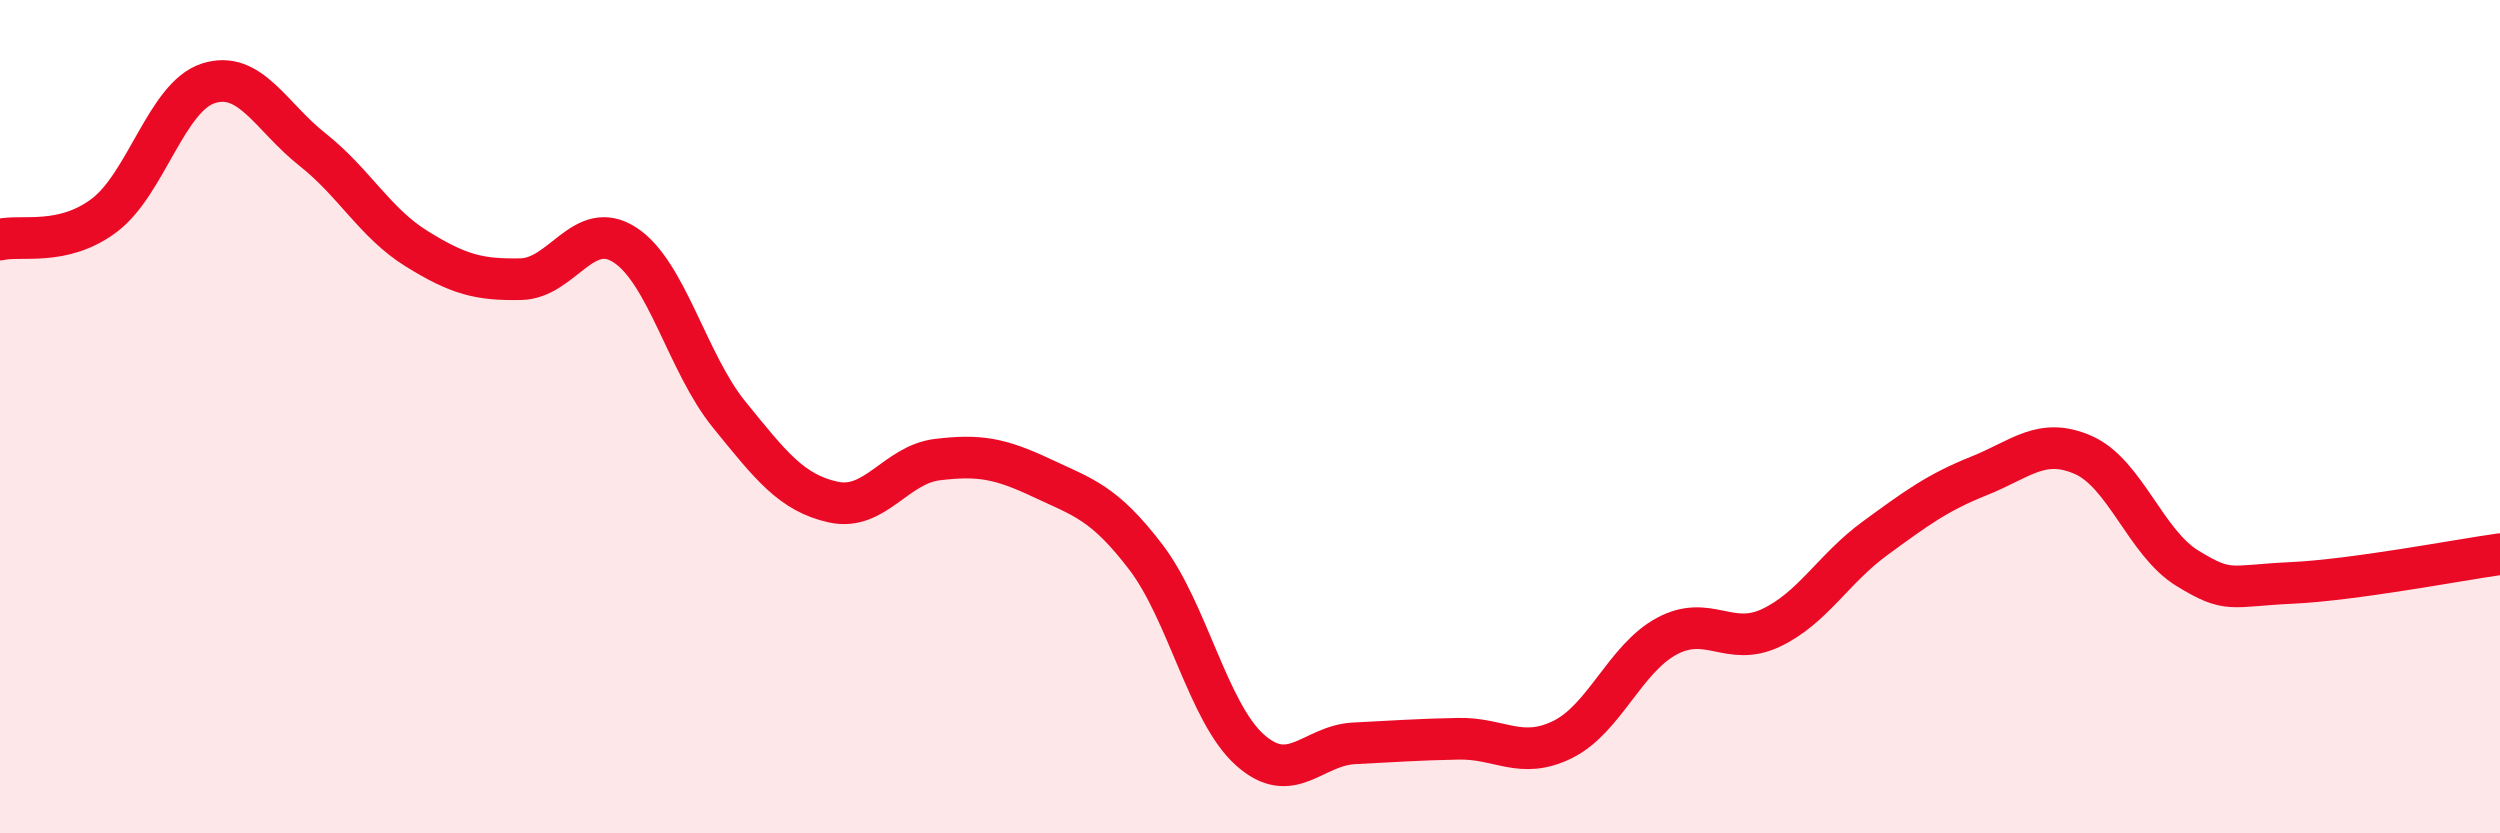 
    <svg width="60" height="20" viewBox="0 0 60 20" xmlns="http://www.w3.org/2000/svg">
      <path
        d="M 0,5.75 C 0.5,5.63 1.5,5.92 2.5,5.17 C 3.5,4.42 4,2.32 5,2 C 6,1.68 6.5,2.8 7.5,3.59 C 8.5,4.38 9,5.35 10,5.97 C 11,6.59 11.5,6.72 12.5,6.7 C 13.5,6.68 14,5.23 15,5.88 C 16,6.53 16.5,8.72 17.5,9.95 C 18.5,11.18 19,11.83 20,12.05 C 21,12.27 21.5,11.15 22.5,11.03 C 23.5,10.91 24,11 25,11.47 C 26,11.94 26.5,12.06 27.5,13.37 C 28.5,14.68 29,17.11 30,18 C 31,18.89 31.5,17.89 32.5,17.84 C 33.5,17.79 34,17.75 35,17.73 C 36,17.71 36.5,18.24 37.5,17.75 C 38.5,17.26 39,15.81 40,15.27 C 41,14.73 41.5,15.54 42.5,15.07 C 43.5,14.6 44,13.65 45,12.92 C 46,12.19 46.5,11.82 47.5,11.42 C 48.5,11.02 49,10.48 50,10.92 C 51,11.36 51.5,13.03 52.5,13.64 C 53.5,14.25 53.5,14.06 55,13.99 C 56.5,13.92 59,13.44 60,13.3L60 20L0 20Z"
        fill="#EB0A25"
        opacity="0.1"
        stroke-linecap="round"
        stroke-linejoin="round"
      />
      <path
        d="M 0,5.75 C 0.5,5.63 1.5,5.92 2.5,5.17 C 3.5,4.42 4,2.32 5,2 C 6,1.68 6.5,2.8 7.5,3.59 C 8.5,4.38 9,5.35 10,5.97 C 11,6.59 11.5,6.72 12.5,6.7 C 13.5,6.68 14,5.23 15,5.88 C 16,6.53 16.5,8.72 17.5,9.95 C 18.5,11.18 19,11.83 20,12.05 C 21,12.27 21.5,11.15 22.5,11.03 C 23.5,10.91 24,11 25,11.47 C 26,11.94 26.5,12.06 27.5,13.37 C 28.5,14.68 29,17.11 30,18 C 31,18.89 31.5,17.89 32.5,17.84 C 33.5,17.79 34,17.75 35,17.73 C 36,17.71 36.5,18.24 37.5,17.75 C 38.5,17.26 39,15.81 40,15.27 C 41,14.73 41.5,15.54 42.5,15.07 C 43.5,14.6 44,13.65 45,12.92 C 46,12.19 46.5,11.82 47.5,11.42 C 48.5,11.02 49,10.48 50,10.92 C 51,11.36 51.5,13.03 52.5,13.64 C 53.5,14.25 53.5,14.06 55,13.99 C 56.5,13.92 59,13.44 60,13.3"
        stroke="#EB0A25"
        stroke-width="1"
        fill="none"
        stroke-linecap="round"
        stroke-linejoin="round"
      />
    </svg>
  